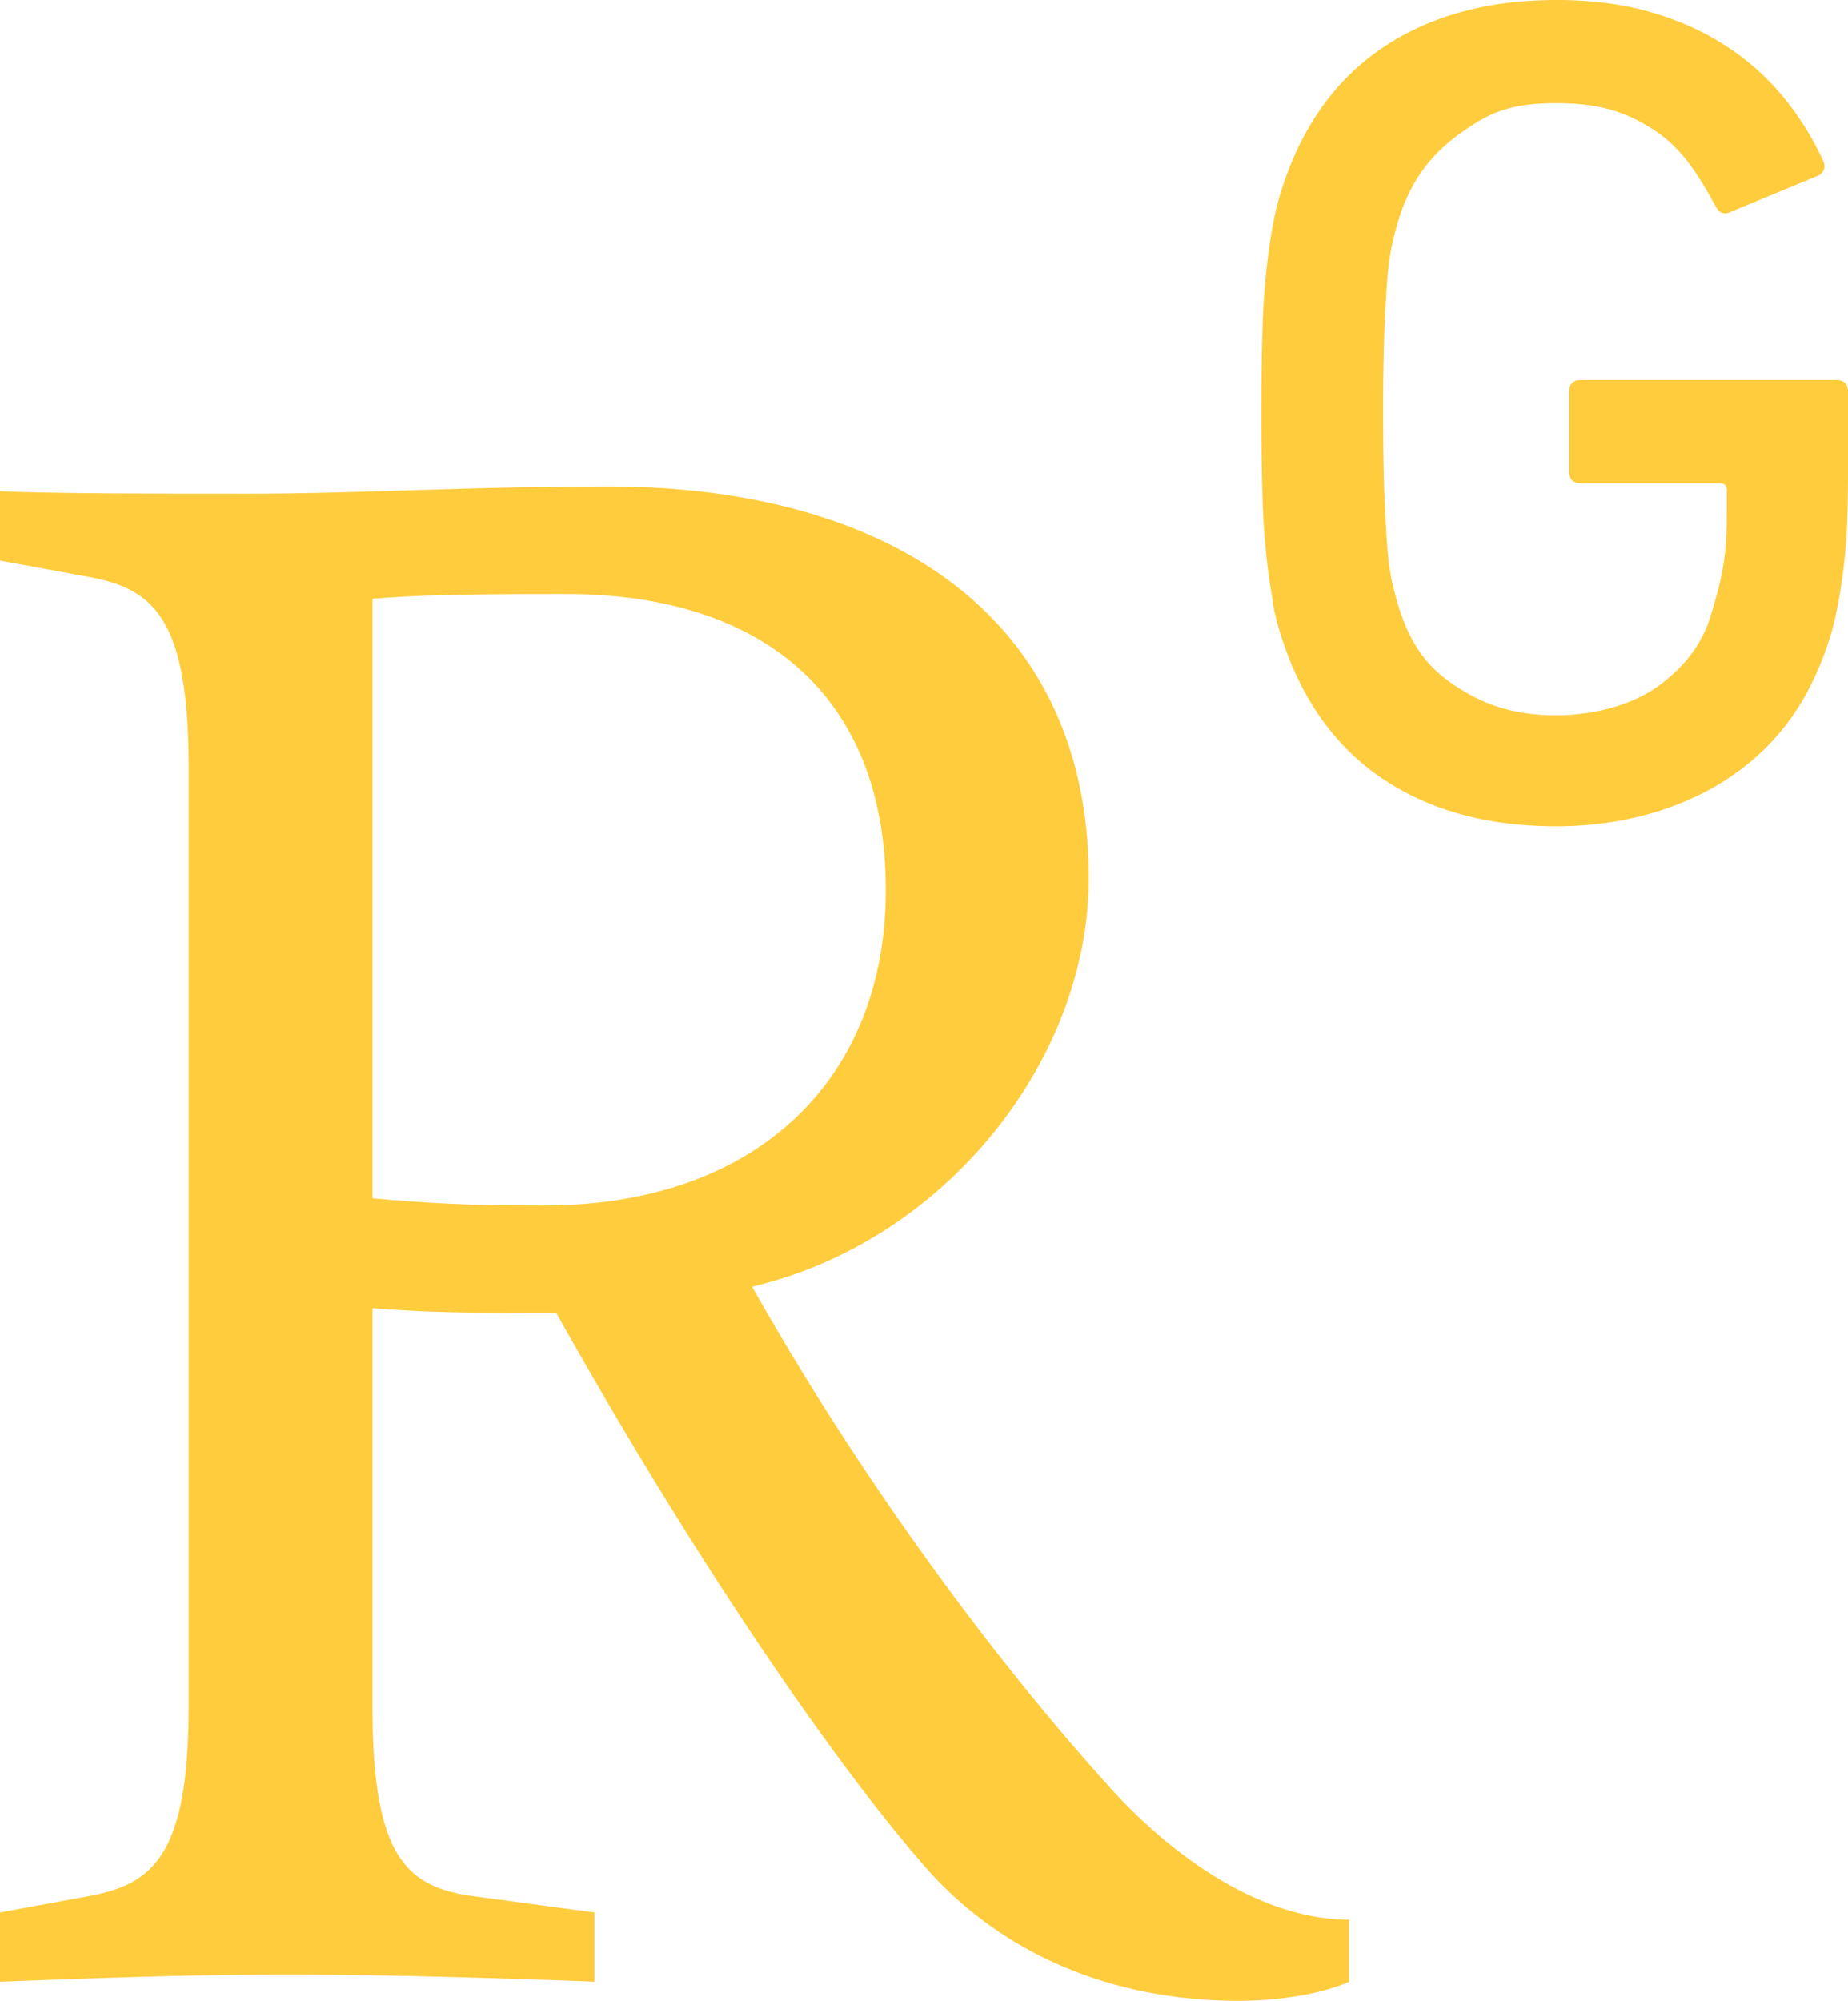 <?xml version="1.0" encoding="UTF-8" standalone="no"?>
<svg
   xmlns:dc="http://purl.org/dc/elements/1.1/"
   xmlns:cc="http://creativecommons.org/ns#"
   xmlns:rdf="http://www.w3.org/1999/02/22-rdf-syntax-ns#"
   xmlns:svg="http://www.w3.org/2000/svg"
   xmlns="http://www.w3.org/2000/svg"
   xmlns:sodipodi="http://sodipodi.sourceforge.net/DTD/sodipodi-0.dtd"
   xmlns:inkscape="http://www.inkscape.org/namespaces/inkscape"
   width="113.003"
   height="122.304"
   version="1.1"
   id="svg4"
   sodipodi:docname="rg.svg"
   inkscape:version="1.0 (4035a4fb49, 2020-05-01)">
  <defs
     id="defs8" />
  <sodipodi:namedview
     inkscape:document-rotation="0"
     pagecolor="#ffffff"
     bordercolor="#666666"
     borderopacity="1"
     objecttolerance="10"
     gridtolerance="10"
     guidetolerance="10"
     inkscape:pageopacity="0"
     inkscape:pageshadow="2"
     inkscape:window-width="1920"
     inkscape:window-height="1021"
     id="namedview6"
     showgrid="false"
     inkscape:zoom="4.0725806"
     inkscape:cx="56.43"
     inkscape:cy="61.136"
     inkscape:window-x="0"
     inkscape:window-y="30"
     inkscape:window-maximized="1"
     inkscape:current-layer="svg4" />
  <path
     d="m 75.774,122.304 c 2.482,0 5.11,-0.438 6.716,-1.168 v -3.796 c -5.256,0 -10.512,-3.65 -14.308,-7.738 C 61.758,102.594 53.144,91.352 45.99,78.65 57.816,75.876 66.576,64.78 66.576,53.684 66.576,37.332 53.874,29.74 37.23,29.74 c -8.614,0 -15.476,0.438 -21.9,0.438 -5.84,0 -11.68,0 -15.33,-0.146 v 4.234 l 5.548,1.022 c 3.796,0.73 5.986,2.482 5.986,11.534 v 57.524 c 0,9.052 -2.19,10.804 -5.986,11.534 L 0,116.902 v 4.234 c 3.942,-0.146 10.804,-0.438 17.666,-0.438 6.57,0 15.038,0.292 18.688,0.438 v -4.234 l -7.592,-1.022 c -3.942,-0.584 -5.986,-2.482 -5.986,-11.534 V 79.964 c 3.504,0.292 6.57,0.292 11.242,0.292 8.906,15.914 17.374,27.886 22.192,33.434 4.38,5.256 11.096,8.614 19.564,8.614 z M 33.288,73.686 c -4.964,0 -7.154,-0.146 -10.512,-0.438 V 36.602 c 3.358,-0.292 7.884,-0.292 11.826,-0.292 12.264,0 19.564,6.424 19.564,18.104 0,11.534 -7.884,19.272 -20.878,19.272 z m 44.56,-36.852 a 40.494,40.494 0 0 1 -0.394,-2.698 45.87,45.87 0 0 1 -0.252,-3.705 158.605,158.605 0 0 1 -0.072,-5.18 c 0,-2.013 0.024,-3.74 0.072,-5.178 a 45.87,45.87 0 0 1 0.252,-3.705 c 0.12,-1.03 0.25,-1.93 0.395,-2.698 0.14,-0.767 0.33,-1.51 0.57,-2.23 1.24,-3.79 3.31,-6.642 6.18,-8.56 2.88,-1.92 6.4,-2.88 10.57,-2.88 2.16,0 4.1,0.253 5.82,0.756 1.727,0.505 3.26,1.2 4.604,2.088 a 15.286,15.286 0 0 1 3.46,3.092 c 0.96,1.18 1.75,2.44 2.375,3.78 0.24,0.43 0.167,0.77 -0.217,1.01 l -5.32,2.2 c -0.44,0.24 -0.77,0.12 -1.01,-0.36 -1.2,-2.204 -2.21,-3.66 -3.89,-4.712 -1.68,-1.055 -3.24,-1.545 -5.83,-1.545 -2.78,0 -4.05,0.55 -5.8,1.796 -1.75,1.24 -3.01,2.79 -3.78,5.14 -0.14,0.43 -0.287,0.96 -0.43,1.58 -0.145,0.62 -0.25,1.39 -0.325,2.3 a 80.63,80.63 0 0 0 -0.18,3.34 134.55,134.55 0 0 0 -0.07,4.78 c 0,1.87 0.023,3.465 0.07,4.784 0.05,1.32 0.11,2.434 0.18,3.345 0.07,0.91 0.18,1.68 0.323,2.303 0.145,0.62 0.29,1.15 0.43,1.58 0.77,2.35 1.845,3.63 3.413,4.665 1.564,1.036 3.38,1.8 6.16,1.8 2.493,0 4.774,-0.71 6.254,-1.79 1.48,-1.077 2.7,-2.5 3.25,-4.46 0.24,-0.814 0.56,-1.845 0.75,-3.09 0.19,-1.25 0.187,-2.58 0.187,-4.408 0,-0.29 -0.144,-0.433 -0.43,-0.433 h -8.49 c -0.48,0 -0.72,-0.24 -0.72,-0.72 v -4.87 c 0,-0.48 0.24,-0.72 0.72,-0.72 h 15.61 c 0.48,0 0.72,0.24 0.72,0.72 v 4.185 c 0,2.206 -0.007,4.256 -0.223,6.15 -0.213,1.894 -0.513,3.54 -0.9,4.74 -1.195,3.74 -3.09,6.416 -5.99,8.406 -2.9,1.99 -6.65,3.076 -10.724,3.076 -4.178,0 -7.7,-0.96 -10.58,-2.878 -2.877,-1.92 -4.94,-4.773 -6.186,-8.56 a 16.99,16.99 0 0 1 -0.575,-2.23 z"
     fill="#FFF"
     fill-rule="evenodd"
     id="path2"
     style="fill:#ffcc3d;fill-opacity:1" />
</svg>
